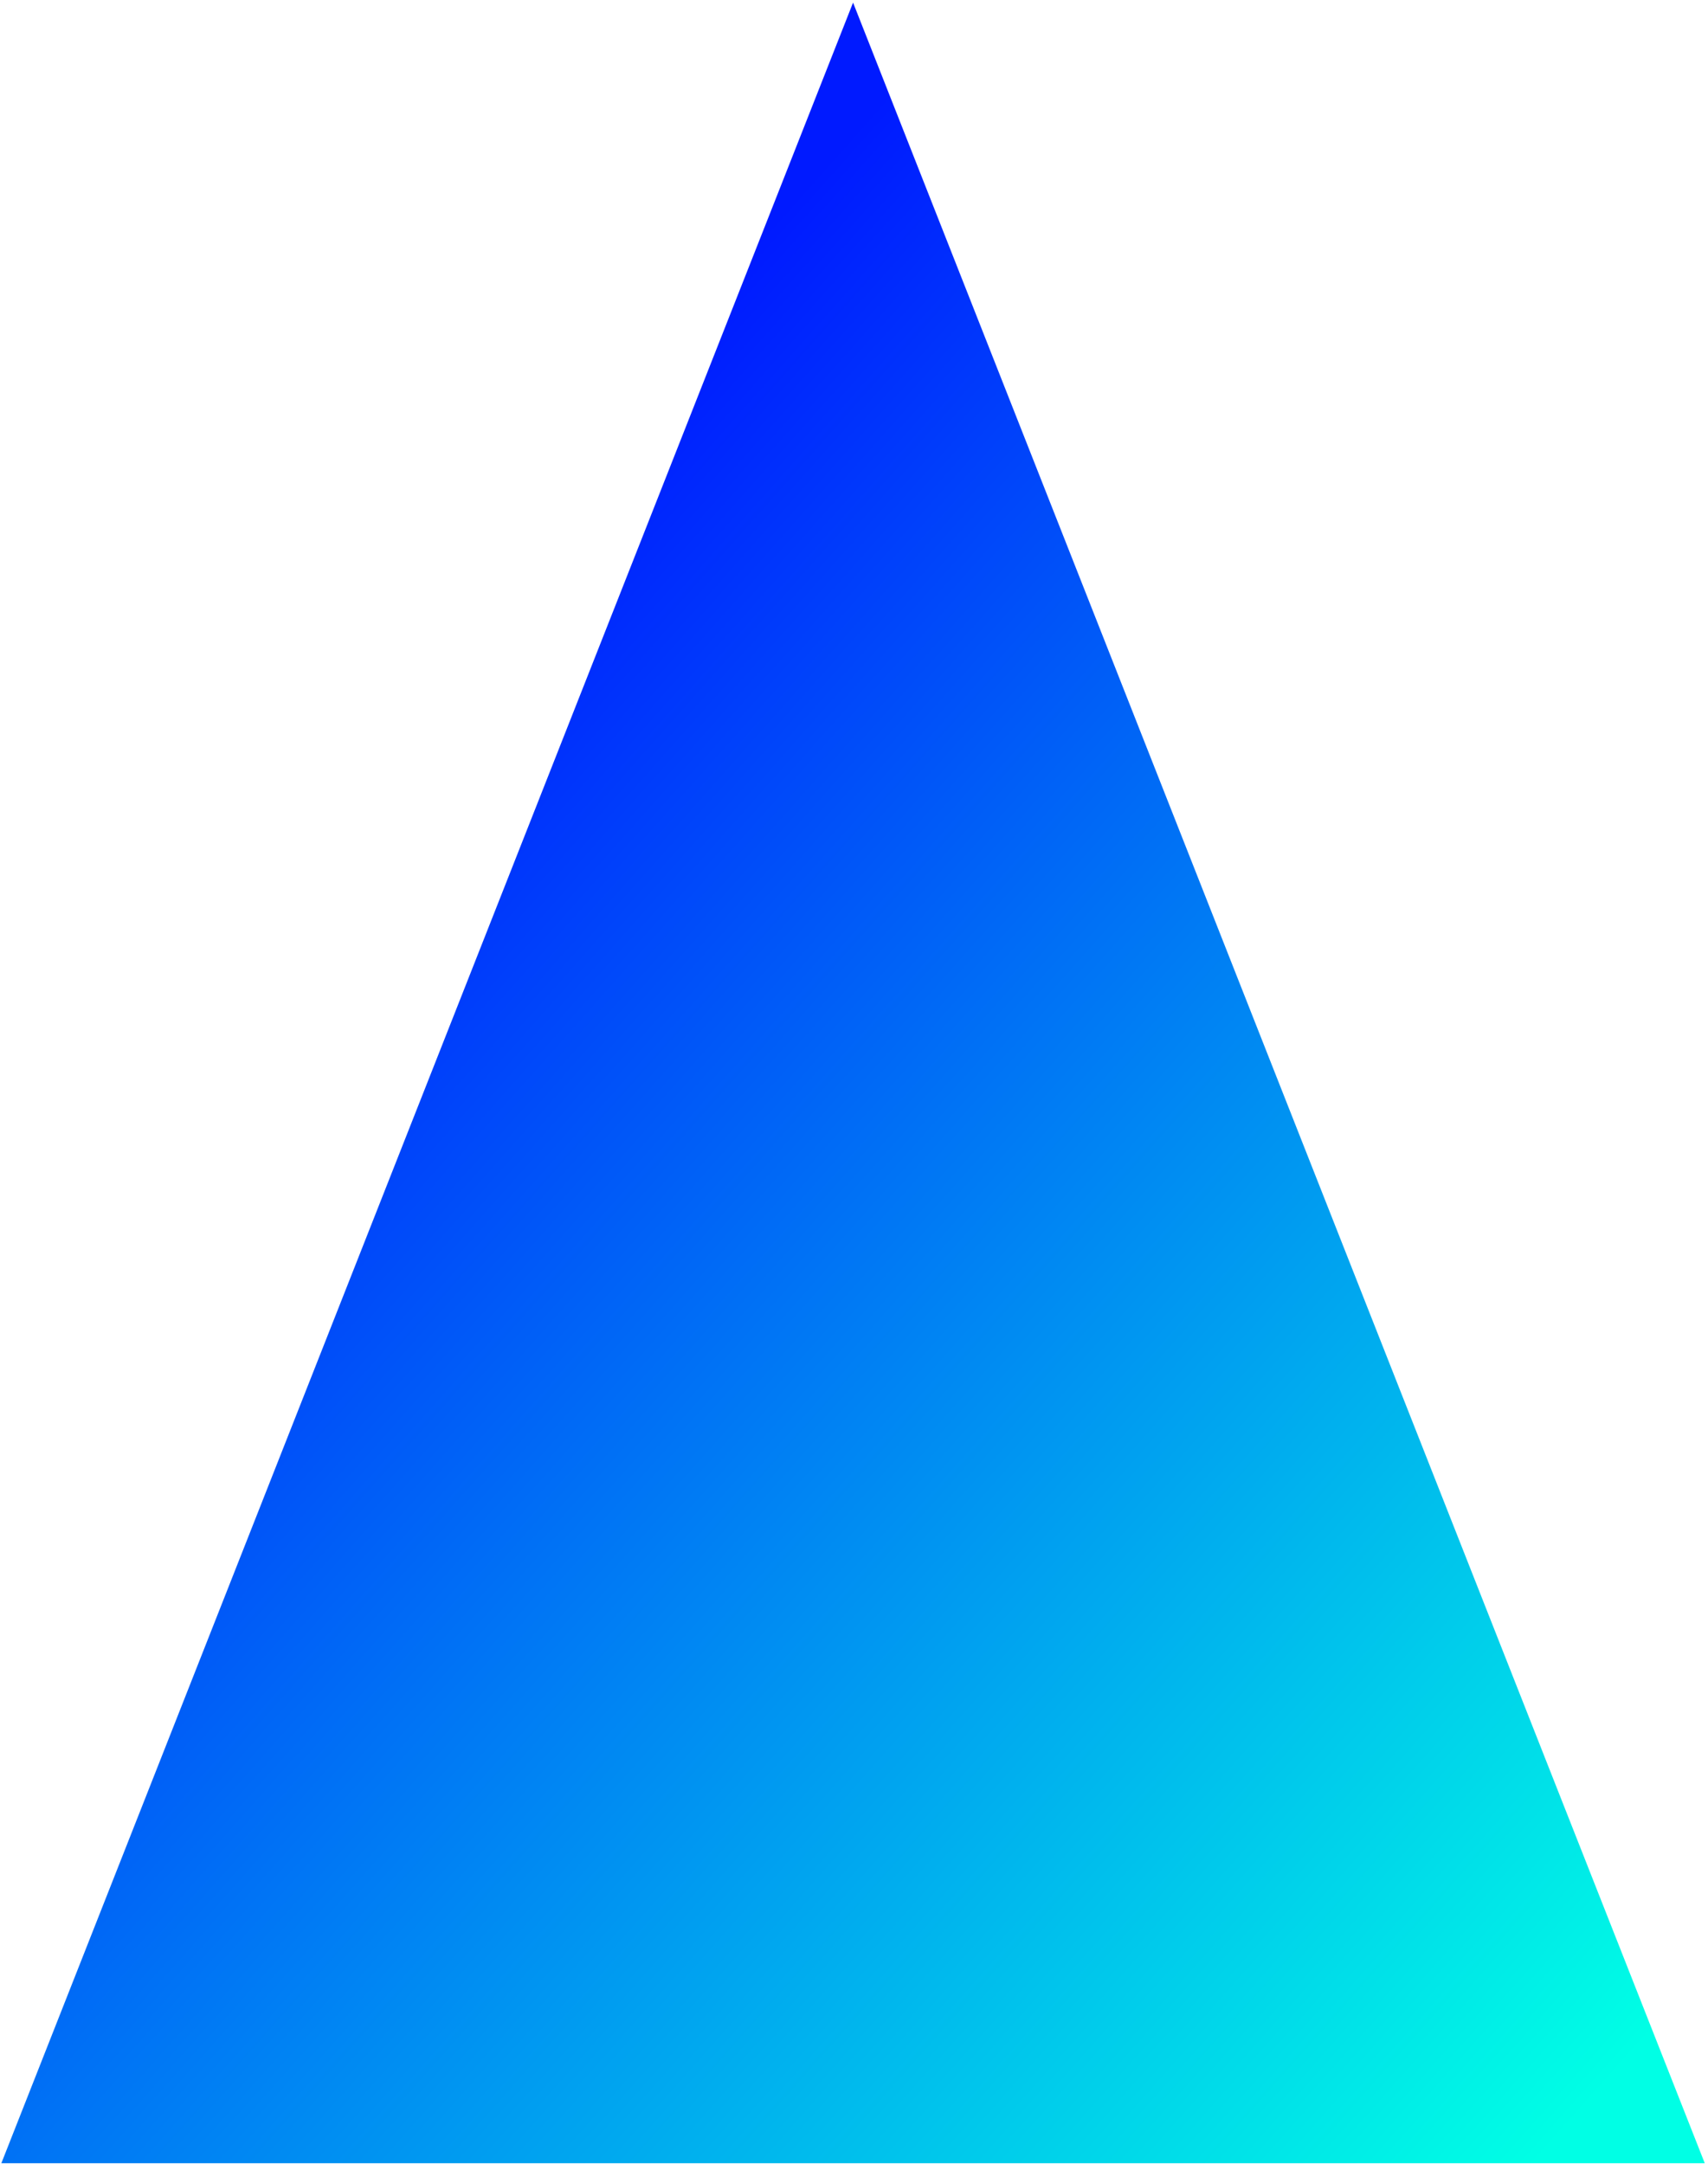 <?xml version="1.0" encoding="UTF-8" standalone="no"?> <svg xmlns="http://www.w3.org/2000/svg" xmlns:xlink="http://www.w3.org/1999/xlink" xmlns:serif="http://www.serif.com/" width="100%" height="100%" viewBox="0 0 431 546" xml:space="preserve" style="fill-rule:evenodd;clip-rule:evenodd;stroke-linejoin:round;stroke-miterlimit:1.414;"> <g transform="matrix(1,0,0,1,-597,-58)"> <g transform="matrix(-1,0,0,1,1656.89,-38.432)"> <path d="M844.627,97.092L1059.55,642.225L629.709,642.225L844.627,97.092Z" style="fill:url(#_Linear1);"></path> </g> </g> <defs> <linearGradient id="_Linear1" x1="0" y1="0" x2="1" y2="0" gradientUnits="userSpaceOnUse" gradientTransform="matrix(347.914,-306.448,306.448,347.914,657.016,619.975)"><stop offset="0" style="stop-color:rgb(0,255,229);stop-opacity:1"></stop><stop offset="1" style="stop-color:rgb(0,26,255);stop-opacity:1"></stop></linearGradient> </defs> </svg> 